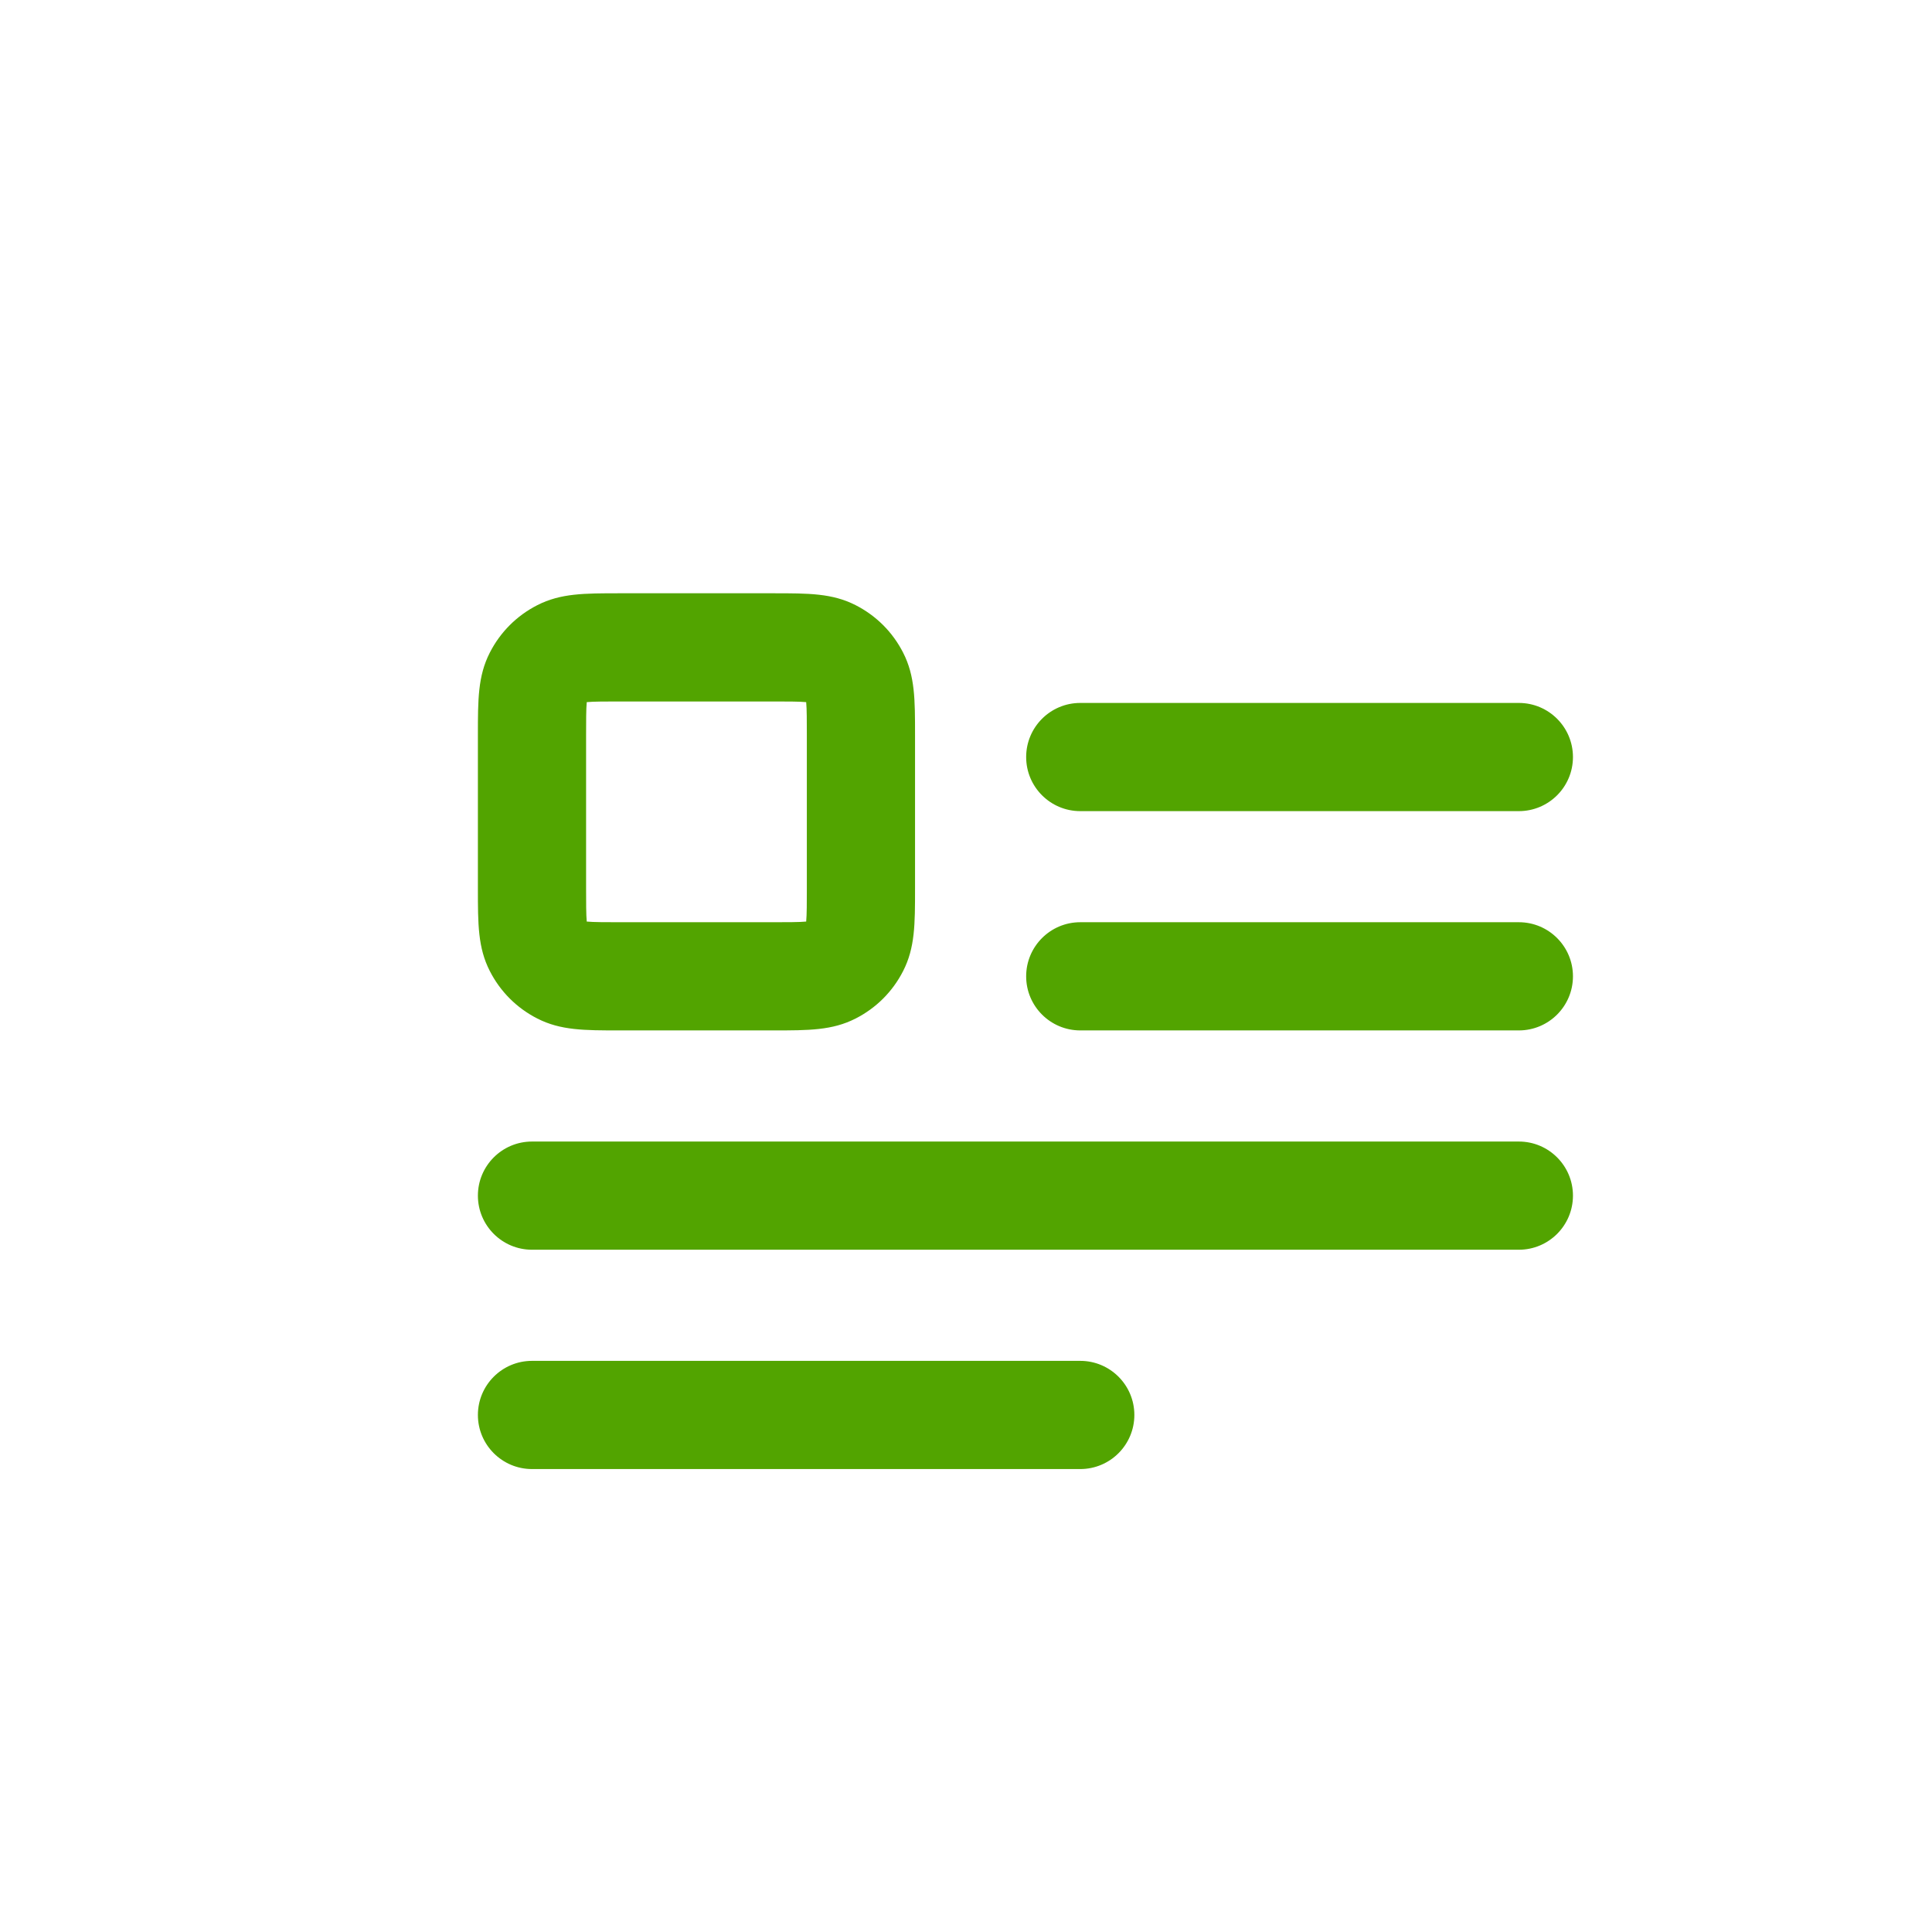 <?xml version="1.0" encoding="UTF-8"?>
<svg id="Capa_1" xmlns="http://www.w3.org/2000/svg" viewBox="0 0 500 500">
  <defs>
    <style>
      .cls-1 {
        fill: #52a400;
      }
    </style>
  </defs>
  <path class="cls-1" d="M279.57,380.19h-141.89c-7.73,0-14-6.27-14-14s6.27-14,14-14h141.89c7.73,0,14,6.27,14,14s-6.27,14-14,14ZM393.08,323.43h-255.4c-7.73,0-14-6.27-14-14s6.27-14,14-14h255.4c7.73,0,14,6.27,14,14s-6.27,14-14,14ZM393.08,266.67h-113.51c-7.73,0-14-6.27-14-14s6.27-14,14-14h113.51c7.73,0,14,6.27,14,14s-6.27,14-14,14ZM200.11,266.67h-39.73c-9.2,0-15.28,0-21.31-3.07-5.34-2.72-9.6-6.98-12.32-12.32-3.07-6.03-3.07-12.11-3.07-21.31v-39.73c0-9.2,0-15.28,3.07-21.31,2.72-5.34,6.98-9.6,12.32-12.32,6.03-3.07,12.11-3.07,21.31-3.07h39.73c9.2,0,15.28,0,21.31,3.07,5.34,2.72,9.6,6.98,12.32,12.32,3.07,6.03,3.07,12.11,3.07,21.31v39.73c0,9.2,0,15.28-3.07,21.31-2.72,5.34-6.98,9.6-12.32,12.32-6.03,3.07-12.11,3.07-21.31,3.07ZM151.96,239.22h0s0,0,0,0ZM151.85,238.5c1.68.17,5.16.17,8.53.17h39.73c3.38,0,6.85,0,8.53-.17.17-1.68.17-5.16.17-8.53v-39.73c0-3.38,0-6.85-.17-8.53-1.68-.17-5.16-.17-8.53-.17h-39.73c-3.38,0-6.85,0-8.53.17-.17,1.68-.17,5.16-.17,8.53v39.73c0,3.38,0,6.85.17,8.53ZM209.36,181.82h0,0ZM151.13,181.82h0,0ZM151.96,181s0,0,0,0c0,0,0,0,0,0ZM393.08,209.92h-113.51c-7.73,0-14-6.27-14-14s6.27-14,14-14h113.51c7.73,0,14,6.27,14,14s-6.27,14-14,14Z"/>
</svg>